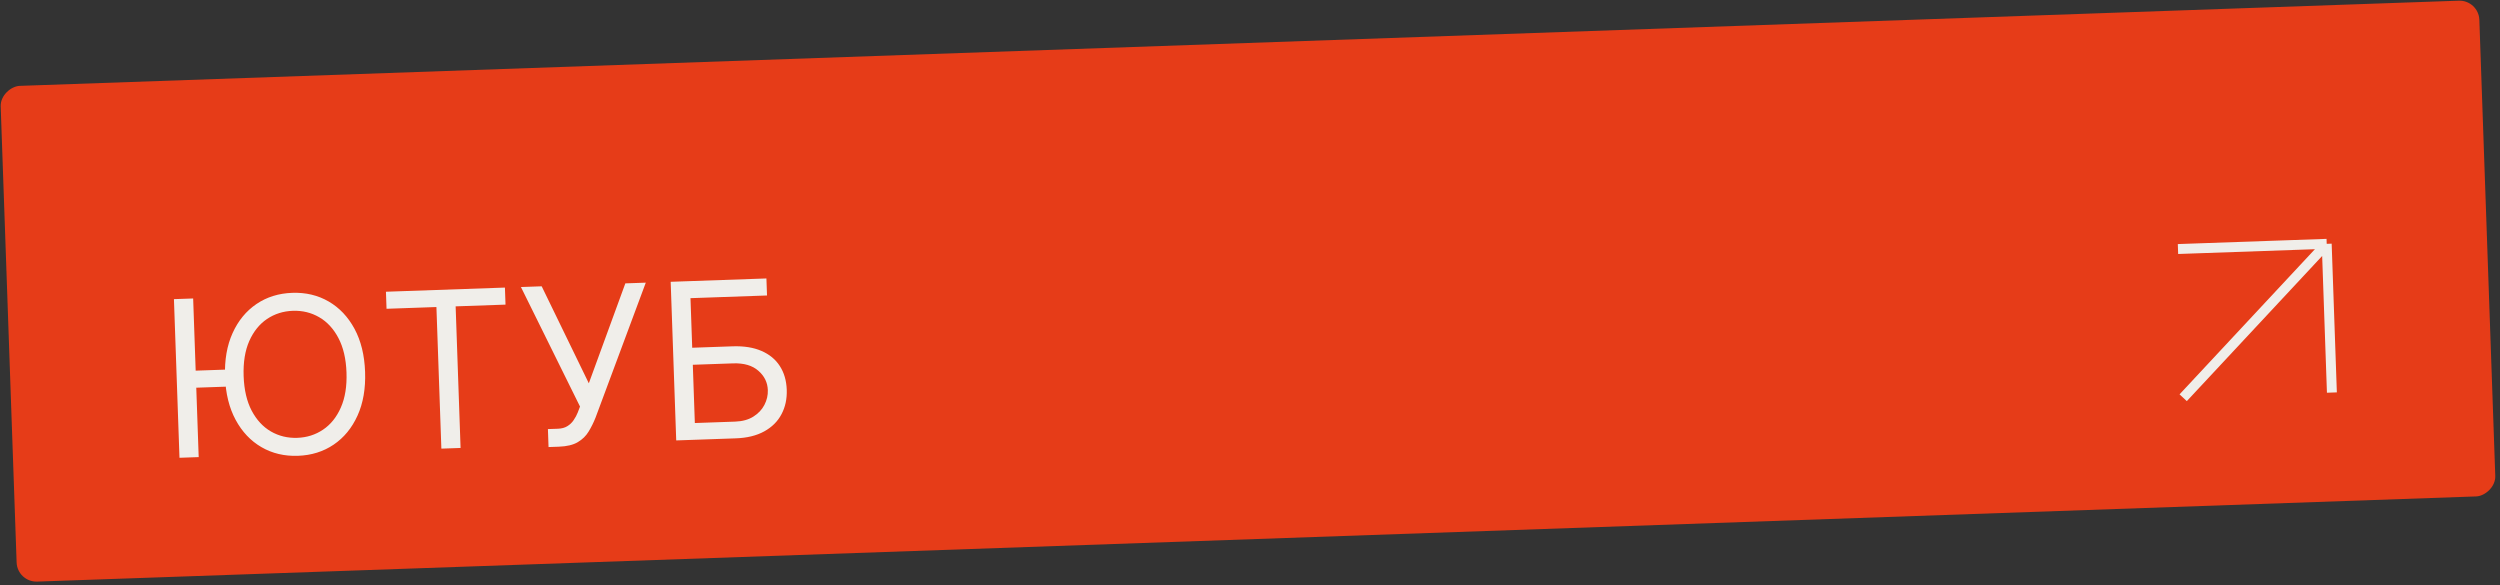 <?xml version="1.0" encoding="UTF-8"?> <svg xmlns="http://www.w3.org/2000/svg" width="252" height="59" viewBox="0 0 252 59" fill="none"><rect x="0" y="0" width="252" height="59" fill="#333333" stroke="none"/><rect x="249.848" width="50" height="250" rx="2" transform="rotate(88 249.848 0)" fill="#E63C18"></rect><path d="M19.47 30.086L20.028 46.076L18.092 46.144L17.533 30.153L19.47 30.086ZM23.214 37.24L23.274 38.958L18.378 39.129L18.318 37.411L23.214 37.24ZM36.801 37.485C36.86 39.172 36.606 40.64 36.04 41.889C35.474 43.139 34.672 44.116 33.633 44.819C32.594 45.522 31.393 45.898 30.029 45.946C28.666 45.993 27.441 45.702 26.356 45.073C25.271 44.444 24.402 43.526 23.751 42.319C23.099 41.111 22.743 39.665 22.684 37.978C22.625 36.292 22.879 34.824 23.445 33.574C24.011 32.324 24.814 31.348 25.852 30.644C26.891 29.941 28.092 29.566 29.456 29.518C30.82 29.47 32.044 29.761 33.129 30.39C34.214 31.02 35.083 31.938 35.735 33.145C36.386 34.352 36.742 35.799 36.801 37.485ZM34.927 37.551C34.879 36.166 34.606 35.006 34.11 34.069C33.618 33.133 32.971 32.434 32.168 31.972C31.37 31.51 30.487 31.296 29.519 31.329C28.551 31.363 27.682 31.639 26.913 32.155C26.15 32.672 25.553 33.414 25.123 34.383C24.698 35.352 24.51 36.528 24.558 37.913C24.607 39.297 24.877 40.458 25.368 41.394C25.864 42.331 26.512 43.03 27.309 43.492C28.112 43.954 28.998 44.168 29.966 44.134C30.934 44.1 31.8 43.825 32.564 43.309C33.333 42.792 33.93 42.049 34.355 41.081C34.785 40.112 34.975 38.935 34.927 37.551ZM38.963 31.125L38.903 29.407L50.896 28.988L50.956 30.706L45.928 30.881L46.426 45.154L44.49 45.222L43.991 30.949L38.963 31.125ZM55.293 45.063L55.23 43.252L56.23 43.217C56.615 43.203 56.935 43.117 57.19 42.957C57.45 42.797 57.662 42.594 57.825 42.348C57.994 42.103 58.131 41.848 58.236 41.583L58.465 40.981L52.51 28.932L54.602 28.859L59.353 38.636L63.035 28.564L65.096 28.492L60.036 42.083C59.835 42.591 59.601 43.063 59.335 43.499C59.074 43.936 58.709 44.292 58.239 44.569C57.774 44.846 57.136 44.999 56.324 45.027L55.293 45.063ZM68.163 44.395L67.604 28.405L77.255 28.068L77.315 29.785L69.601 30.055L69.775 35.052L73.835 34.91C74.98 34.87 75.952 35.024 76.751 35.371C77.556 35.718 78.173 36.225 78.603 36.893C79.037 37.561 79.271 38.358 79.304 39.284C79.336 40.211 79.159 41.035 78.772 41.757C78.391 42.48 77.812 43.055 77.035 43.483C76.263 43.911 75.304 44.146 74.159 44.185L68.163 44.395ZM70.04 42.641L74.1 42.499C74.829 42.474 75.441 42.306 75.935 41.997C76.435 41.683 76.807 41.289 77.051 40.817C77.3 40.339 77.416 39.84 77.397 39.32C77.371 38.554 77.054 37.906 76.446 37.375C75.838 36.839 74.988 36.59 73.895 36.628L69.835 36.769L70.04 42.641Z" fill="#F0EEEA"></path><path d="M220.065 40.092L234.532 24.578M234.532 24.578L235.055 39.569M234.532 24.578L219.541 25.102" stroke="#F0EEEA"></path></svg> 